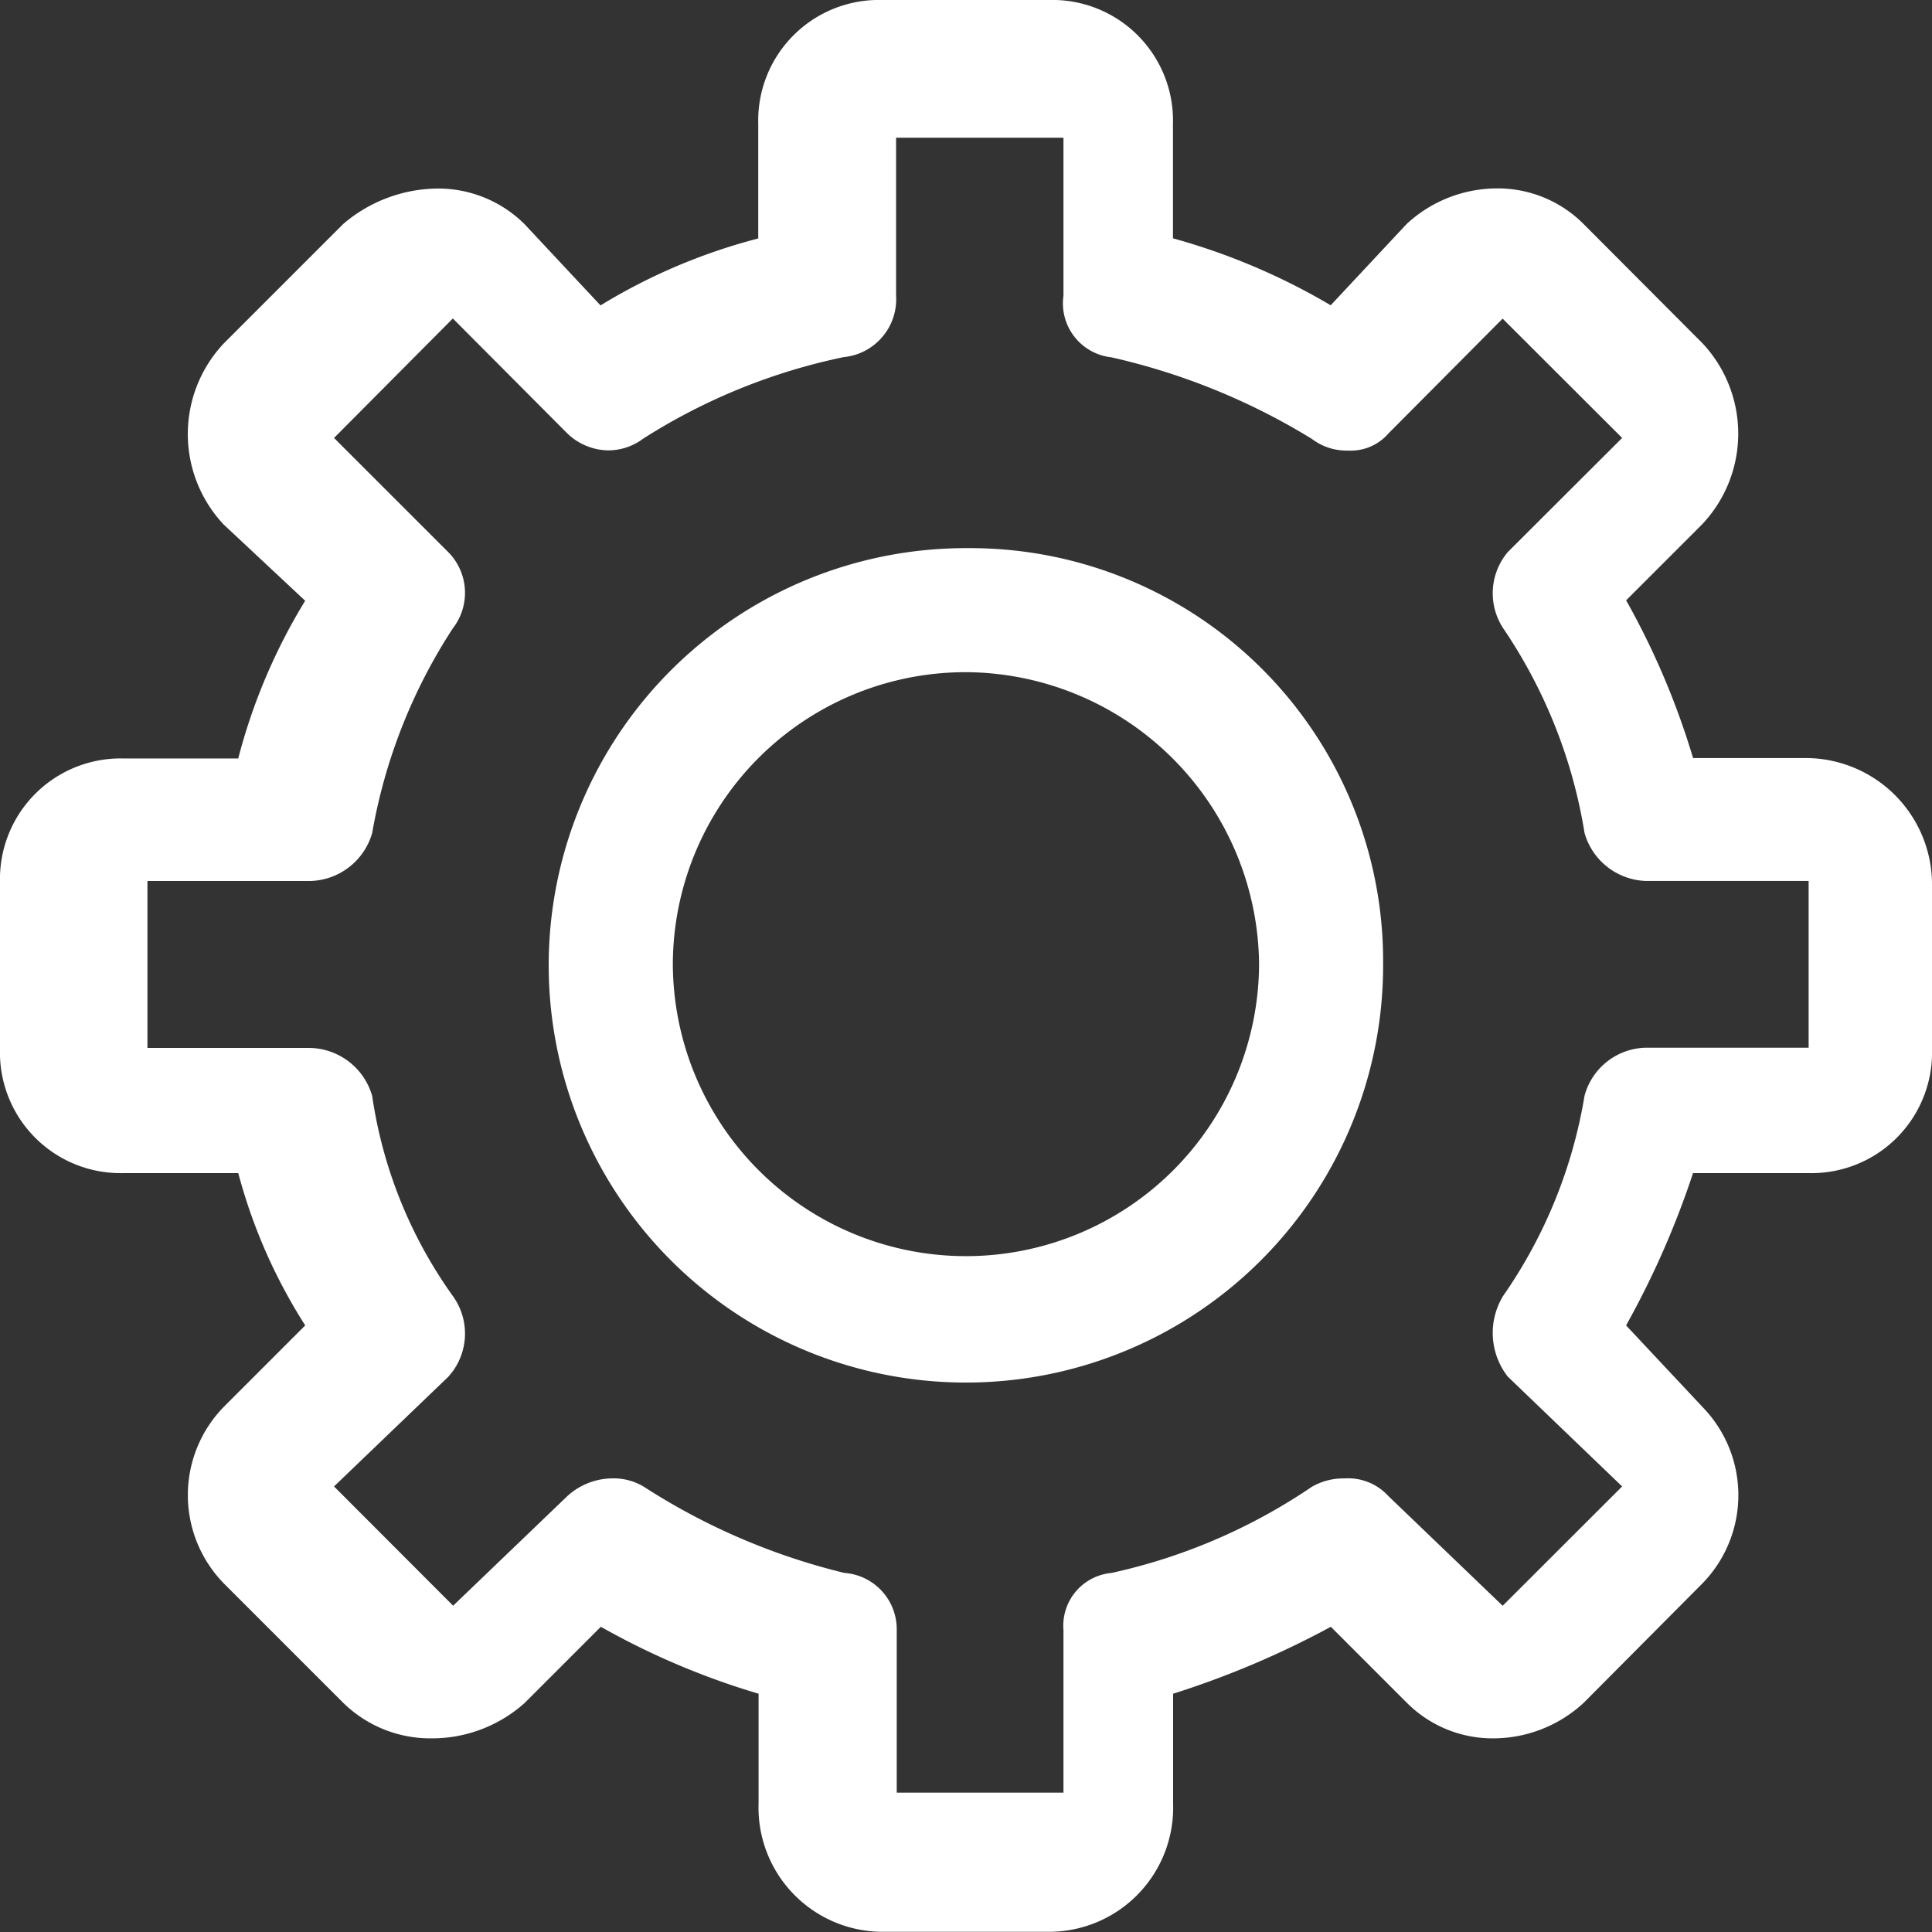 <svg xmlns="http://www.w3.org/2000/svg" width="41.644" height="41.644" viewBox="0 0 41.644 41.644">
  <rect x="0" y="0" width="41.644" height="41.644" fill="#333333" stroke="none"/>
  <g id="img_CS_IT_Modernization_timeless_impact_standardized_operations" data-name="img_CS_IT Modernization_timeless impact_standardized operations" transform="translate(-13.9 -13.06)">
    <path id="Path_73966" data-name="Path 73966" d="M32.918,13.06a2.6,2.6,0,0,0-2.674,2.674V18.2a12.536,12.536,0,0,0-3.4,1.443l-1.641-1.755a2.642,2.642,0,0,0-1.882-.764,3.17,3.17,0,0,0-2.023.764l-2.575,2.575a2.848,2.848,0,0,0,0,3.905l1.755,1.641a12.536,12.536,0,0,0-1.443,3.4H16.574A2.6,2.6,0,0,0,13.9,32.078v3.594a2.6,2.6,0,0,0,2.674,2.674h2.462a11.64,11.64,0,0,0,1.443,3.283l-1.755,1.755a2.724,2.724,0,0,0,0,3.806L21.3,49.766a2.684,2.684,0,0,0,1.91.764,2.989,2.989,0,0,0,2-.764l1.641-1.641a16.349,16.349,0,0,0,3.4,1.443v2.363A2.678,2.678,0,0,0,32.918,54.7h3.594a2.678,2.678,0,0,0,2.674-2.773V49.568a19.434,19.434,0,0,0,3.4-1.443l1.641,1.641a2.61,2.61,0,0,0,1.868.764,2.876,2.876,0,0,0,1.939-.764l2.561-2.575a2.724,2.724,0,0,0,0-3.806L48.95,41.629a18.806,18.806,0,0,0,1.443-3.283H52.87a2.6,2.6,0,0,0,2.674-2.674V32.078A2.727,2.727,0,0,0,52.87,29.4H50.394a16.681,16.681,0,0,0-1.443-3.4l1.641-1.641a2.846,2.846,0,0,0,0-3.905L48.03,17.885a2.61,2.61,0,0,0-1.868-.764,2.876,2.876,0,0,0-1.939.764L42.583,19.64a14.015,14.015,0,0,0-3.4-1.443V15.734a2.6,2.6,0,0,0-2.674-2.674H32.918Zm3.905,2.972v3.4a1.171,1.171,0,0,0,1.033,1.33,14.262,14.262,0,0,1,4.316,1.755,1.236,1.236,0,0,0,.792.255,1.071,1.071,0,0,0,.863-.368l2.462-2.476L48.865,22.5,46.4,24.96a1.377,1.377,0,0,0-.1,1.641,10.962,10.962,0,0,1,1.755,4.415,1.424,1.424,0,0,0,1.33,1.033h3.5v3.594h-3.5a1.4,1.4,0,0,0-1.33,1.033A10.554,10.554,0,0,1,46.3,40.993a1.531,1.531,0,0,0,.1,1.74L48.865,45.1,46.29,47.672l-2.462-2.363a1.176,1.176,0,0,0-.948-.382,1.355,1.355,0,0,0-.708.184,12.4,12.4,0,0,1-4.316,1.854A1.142,1.142,0,0,0,36.823,48.2v3.5H33.229V48.2A1.217,1.217,0,0,0,32.1,46.964a14.083,14.083,0,0,1-4.316-1.854,1.257,1.257,0,0,0-.679-.184,1.457,1.457,0,0,0-.976.382l-2.462,2.363L21.1,45.1l2.462-2.363a1.382,1.382,0,0,0,.1-1.74,9.848,9.848,0,0,1-1.74-4.316,1.427,1.427,0,0,0-1.344-1.033h-3.5V32.05h3.5a1.427,1.427,0,0,0,1.344-1.033,11.779,11.779,0,0,1,1.74-4.415,1.247,1.247,0,0,0-.1-1.641L21.1,22.5l2.561-2.575L26.126,22.4a1.3,1.3,0,0,0,.891.368,1.262,1.262,0,0,0,.75-.255,12.924,12.924,0,0,1,4.316-1.755,1.254,1.254,0,0,0,1.132-1.33v-3.4h3.594Z" transform="translate(0 0)" fill="#fff" fill-rule="evenodd"/>
    <path id="Path_73967" data-name="Path 73967" d="M31.3,21.41a8.993,8.993,0,1,0,8.943,8.943A8.9,8.9,0,0,0,31.3,21.41Zm0,2.674a6.355,6.355,0,0,1,6.269,6.269,6.318,6.318,0,1,1-12.636,0A6.311,6.311,0,0,1,31.3,24.084Z" transform="translate(3.47 3.465)" fill="#fff" fill-rule="evenodd"/>
  </g>
</svg>
